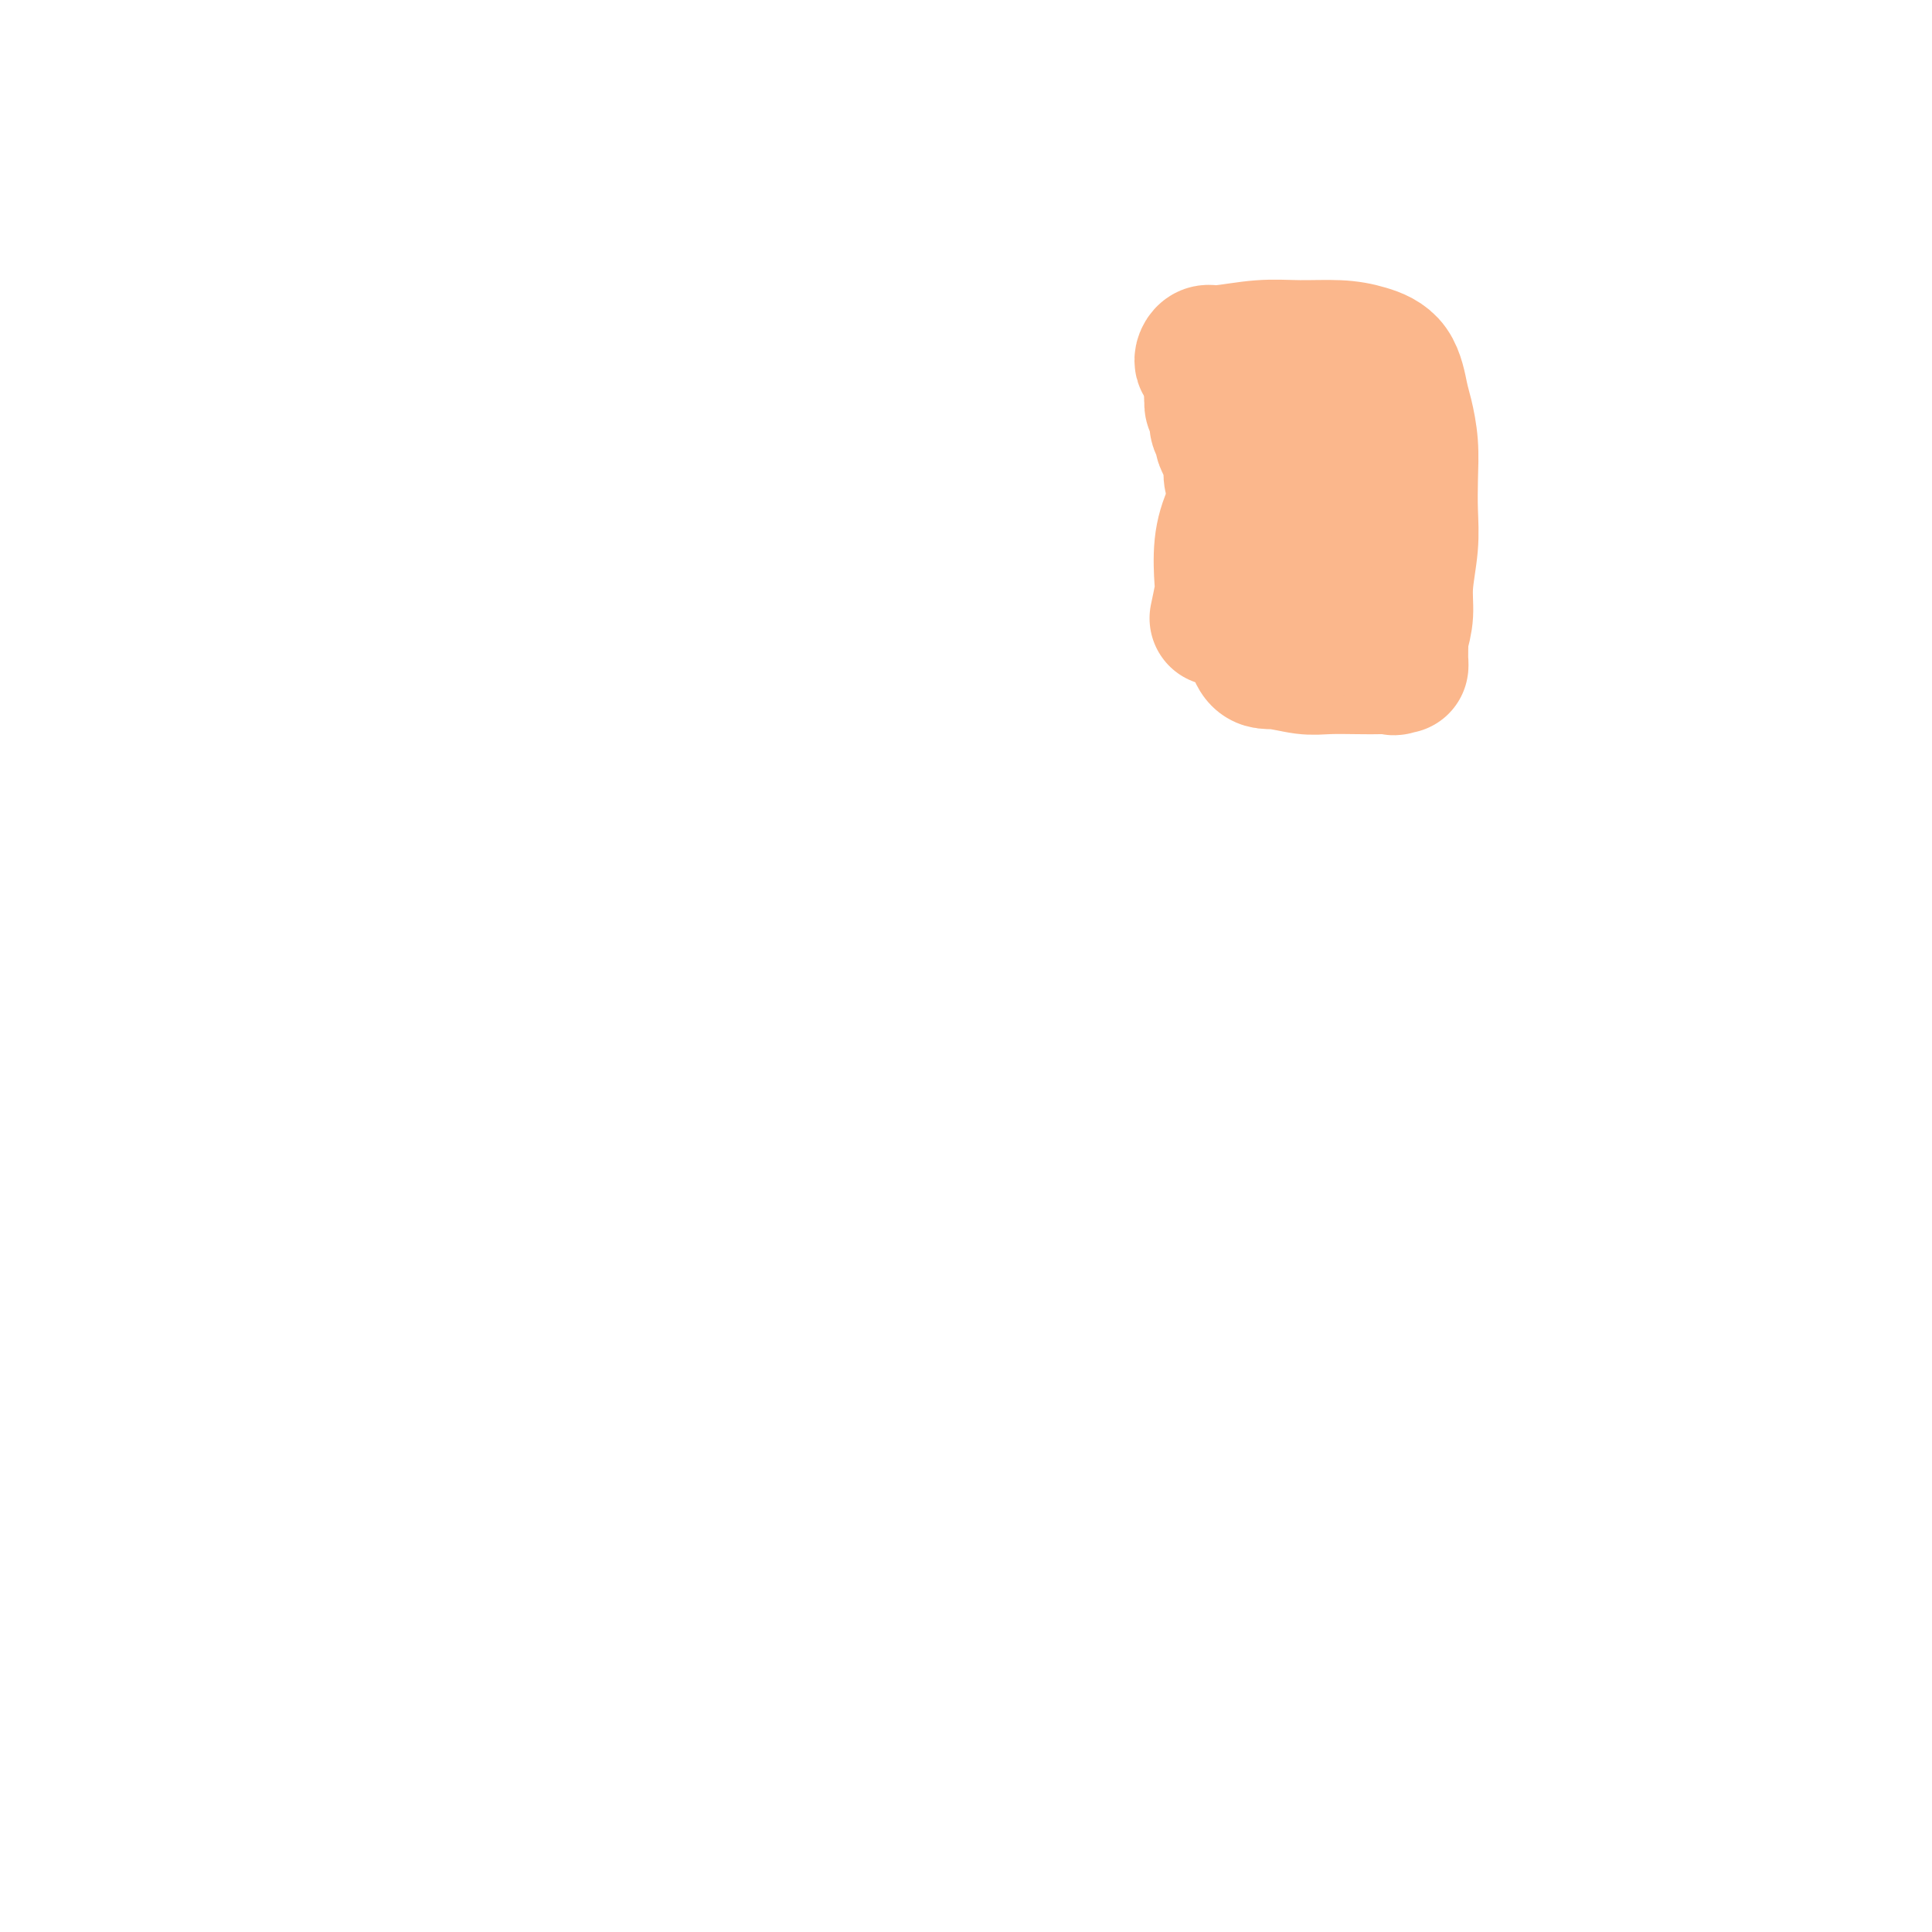 <svg viewBox='0 0 400 400' version='1.1' xmlns='http://www.w3.org/2000/svg' xmlns:xlink='http://www.w3.org/1999/xlink'><g fill='none' stroke='#FBB78C' stroke-width='28' stroke-linecap='round' stroke-linejoin='round'><path d='M252,128c0.413,-1.941 0.826,-3.882 1,-5c0.174,-1.118 0.109,-1.413 0,-3c-0.109,-1.587 -0.261,-4.465 0,-7c0.261,-2.535 0.937,-4.728 2,-7c1.063,-2.272 2.514,-4.623 3,-7c0.486,-2.377 0.008,-4.781 0,-7c-0.008,-2.219 0.453,-4.254 0,-6c-0.453,-1.746 -1.821,-3.203 -3,-4c-1.179,-0.797 -2.170,-0.936 -3,-2c-0.830,-1.064 -1.500,-3.055 -2,-4c-0.500,-0.945 -0.832,-0.846 -1,-1c-0.168,-0.154 -0.173,-0.563 0,-1c0.173,-0.437 0.523,-0.902 1,-1c0.477,-0.098 1.081,0.172 3,0c1.919,-0.172 5.155,-0.786 8,-1c2.845,-0.214 5.301,-0.027 8,0c2.699,0.027 5.640,-0.105 8,0c2.360,0.105 4.139,0.448 6,1c1.861,0.552 3.805,1.314 5,3c1.195,1.686 1.640,4.297 2,6c0.360,1.703 0.633,2.496 1,4c0.367,1.504 0.826,3.717 1,6c0.174,2.283 0.061,4.637 0,7c-0.061,2.363 -0.072,4.735 0,7c0.072,2.265 0.225,4.421 0,7c-0.225,2.579 -0.830,5.579 -1,8c-0.170,2.421 0.094,4.263 0,6c-0.094,1.737 -0.547,3.368 -1,5'/><path d='M290,132c-0.106,8.188 0.130,5.658 0,5c-0.130,-0.658 -0.624,0.555 -1,1c-0.376,0.445 -0.632,0.120 -1,0c-0.368,-0.120 -0.846,-0.036 -2,0c-1.154,0.036 -2.984,0.026 -5,0c-2.016,-0.026 -4.218,-0.066 -6,0c-1.782,0.066 -3.145,0.237 -5,0c-1.855,-0.237 -4.202,-0.883 -6,-1c-1.798,-0.117 -3.048,0.294 -4,-2c-0.952,-2.294 -1.606,-7.295 -2,-10c-0.394,-2.705 -0.530,-3.115 0,-5c0.530,-1.885 1.724,-5.244 3,-8c1.276,-2.756 2.633,-4.907 4,-7c1.367,-2.093 2.745,-4.127 4,-6c1.255,-1.873 2.389,-3.584 3,-5c0.611,-1.416 0.701,-2.536 1,-3c0.299,-0.464 0.806,-0.270 1,0c0.194,0.270 0.074,0.618 0,1c-0.074,0.382 -0.100,0.800 0,2c0.100,1.200 0.328,3.182 0,6c-0.328,2.818 -1.212,6.471 -2,9c-0.788,2.529 -1.479,3.935 -2,6c-0.521,2.065 -0.872,4.791 -1,7c-0.128,2.209 -0.034,3.901 0,5c0.034,1.099 0.009,1.603 0,2c-0.009,0.397 -0.003,0.685 0,1c0.003,0.315 0.001,0.658 0,1'/><path d='M269,131c-0.785,6.172 -0.746,1.603 -1,0c-0.254,-1.603 -0.799,-0.239 -1,0c-0.201,0.239 -0.057,-0.646 0,-1c0.057,-0.354 0.029,-0.177 0,0'/><path d='M265,120c-3.804,-2.895 -7.608,-5.791 -9,-7c-1.392,-1.209 -0.373,-0.733 0,-1c0.373,-0.267 0.101,-1.279 0,-2c-0.101,-0.721 -0.031,-1.151 0,-2c0.031,-0.849 0.022,-2.118 0,-3c-0.022,-0.882 -0.058,-1.378 0,-2c0.058,-0.622 0.209,-1.370 0,-2c-0.209,-0.630 -0.778,-1.142 -1,-2c-0.222,-0.858 -0.097,-2.060 0,-3c0.097,-0.940 0.165,-1.617 0,-2c-0.165,-0.383 -0.565,-0.473 -1,-1c-0.435,-0.527 -0.905,-1.493 -1,-2c-0.095,-0.507 0.185,-0.555 0,-1c-0.185,-0.445 -0.836,-1.286 -1,-2c-0.164,-0.714 0.158,-1.302 0,-2c-0.158,-0.698 -0.795,-1.507 -1,-2c-0.205,-0.493 0.022,-0.671 0,-1c-0.022,-0.329 -0.292,-0.808 0,-1c0.292,-0.192 1.146,-0.096 2,0'/></g>
</svg>